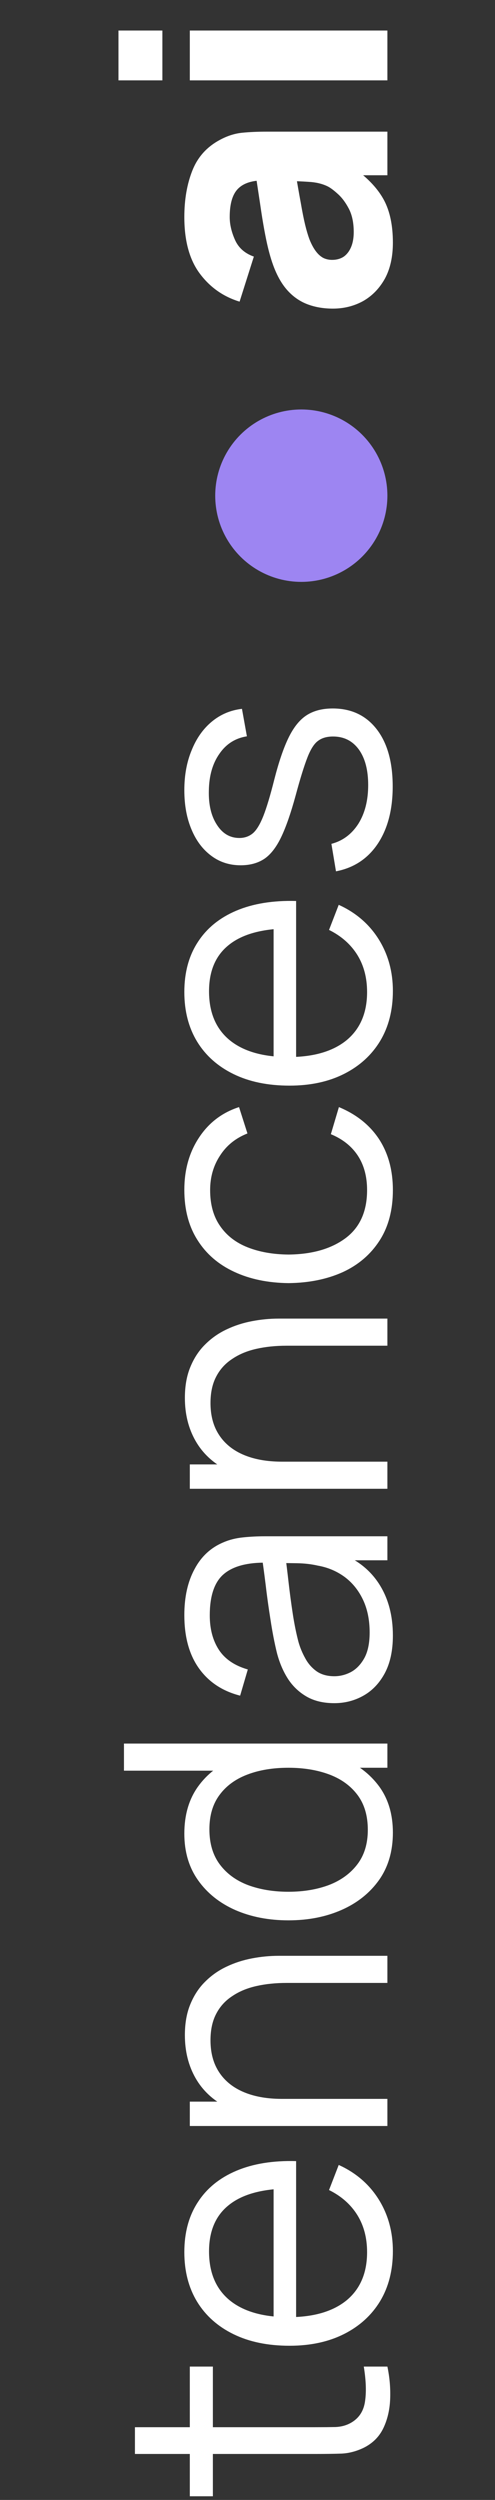 <svg width="46" height="232" viewBox="0 0 46 232" fill="none" xmlns="http://www.w3.org/2000/svg">
<rect x="0" y="0" width="46" height="232" fill="#333333" stroke="none"/>
<path d="M36 219.624C36.215 220.655 36.3 221.675 36.255 222.684C36.21 223.681 35.994 224.577 35.609 225.37C35.224 226.152 34.623 226.747 33.807 227.155C33.127 227.484 32.441 227.665 31.75 227.699C31.047 227.722 30.248 227.733 29.353 227.733H12.54V225.251H29.251C30.022 225.251 30.668 225.245 31.189 225.234C31.699 225.211 32.152 225.092 32.549 224.877C33.308 224.469 33.762 223.823 33.909 222.939C34.056 222.044 34.022 220.939 33.807 219.624H36ZM19.782 231.66H17.64V219.624H19.782V231.66ZM36.51 208.902C36.51 210.692 36.113 212.245 35.32 213.56C34.527 214.863 33.41 215.877 31.971 216.603C30.532 217.328 28.843 217.691 26.905 217.691C24.899 217.691 23.165 217.334 21.703 216.62C20.241 215.906 19.113 214.903 18.32 213.611C17.527 212.307 17.13 210.772 17.13 209.004C17.13 207.19 17.549 205.643 18.388 204.363C19.215 203.082 20.405 202.113 21.958 201.456C23.511 200.798 25.364 200.498 27.517 200.555V203.105H26.633C24.253 203.15 22.457 203.666 21.244 204.652C20.031 205.626 19.425 207.054 19.425 208.936C19.425 210.908 20.065 212.421 21.346 213.475C22.627 214.517 24.451 215.039 26.82 215.039C29.132 215.039 30.928 214.517 32.209 213.475C33.478 212.421 34.113 210.93 34.113 209.004C34.113 207.689 33.813 206.544 33.212 205.57C32.6 204.584 31.722 203.807 30.577 203.241L31.478 200.912C33.076 201.637 34.317 202.708 35.201 204.125C36.074 205.53 36.51 207.122 36.51 208.902ZM27.517 215.923H25.426V201.898H27.517V215.923ZM36 184.02H26.633C25.613 184.02 24.678 184.116 23.828 184.309C22.967 184.502 22.219 184.813 21.584 185.244C20.938 185.663 20.439 186.213 20.088 186.893C19.737 187.562 19.561 188.378 19.561 189.341C19.561 190.225 19.714 191.007 20.02 191.687C20.326 192.356 20.768 192.922 21.346 193.387C21.913 193.84 22.604 194.186 23.42 194.424C24.236 194.662 25.165 194.781 26.208 194.781L25.817 196.549C23.936 196.549 22.355 196.22 21.074 195.563C19.793 194.906 18.824 193.999 18.167 192.843C17.51 191.687 17.181 190.361 17.181 188.865C17.181 187.766 17.351 186.808 17.691 185.992C18.031 185.165 18.49 184.468 19.068 183.901C19.646 183.323 20.309 182.858 21.057 182.507C21.794 182.156 22.581 181.901 23.42 181.742C24.247 181.583 25.075 181.504 25.902 181.504H36V184.02ZM36 197.297H17.64V195.036H22.162V194.781H36V197.297ZM36.51 170.069C36.51 171.781 36.085 173.243 35.235 174.455C34.374 175.668 33.212 176.597 31.75 177.243C30.288 177.889 28.639 178.212 26.803 178.212C24.978 178.212 23.335 177.895 21.873 177.26C20.411 176.614 19.255 175.691 18.405 174.489C17.555 173.288 17.13 171.849 17.13 170.171C17.13 168.449 17.549 166.998 18.388 165.819C19.227 164.641 20.377 163.751 21.839 163.15C23.29 162.538 24.944 162.232 26.803 162.232C28.628 162.232 30.277 162.533 31.75 163.133C33.212 163.734 34.374 164.618 35.235 165.785C36.085 166.953 36.51 168.381 36.51 170.069ZM34.181 169.814C34.181 168.511 33.864 167.434 33.229 166.584C32.594 165.734 31.722 165.1 30.611 164.68C29.489 164.261 28.22 164.051 26.803 164.051C25.364 164.051 24.094 164.261 22.995 164.68C21.884 165.1 21.017 165.734 20.394 166.584C19.771 167.423 19.459 168.483 19.459 169.763C19.459 171.078 19.782 172.166 20.428 173.027C21.074 173.889 21.952 174.529 23.063 174.948C24.174 175.356 25.42 175.56 26.803 175.56C28.197 175.56 29.455 175.351 30.577 174.931C31.688 174.501 32.566 173.86 33.212 173.01C33.858 172.16 34.181 171.095 34.181 169.814ZM36 164.051H22.179V164.323H11.52V161.807H36V164.051ZM36.51 151.785C36.51 153.168 36.261 154.329 35.762 155.27C35.263 156.199 34.6 156.896 33.773 157.361C32.946 157.826 32.045 158.058 31.07 158.058C30.073 158.058 29.223 157.86 28.52 157.463C27.806 157.055 27.222 156.505 26.769 155.814C26.316 155.111 25.97 154.301 25.732 153.383C25.505 152.454 25.307 151.428 25.137 150.306C24.956 149.173 24.803 148.068 24.678 146.991C24.542 145.903 24.412 144.951 24.287 144.135L24.831 145.019C23.018 144.985 21.675 145.336 20.802 146.073C19.929 146.81 19.493 148.09 19.493 149.915C19.493 151.173 19.776 152.238 20.343 153.111C20.91 153.972 21.805 154.579 23.029 154.93L22.315 157.361C20.672 156.942 19.397 156.097 18.49 154.828C17.583 153.559 17.13 151.91 17.13 149.881C17.13 148.204 17.447 146.781 18.082 145.614C18.705 144.435 19.612 143.602 20.802 143.115C21.335 142.888 21.93 142.741 22.587 142.673C23.244 142.605 23.913 142.571 24.593 142.571H36V144.798H31.393L31.665 144.152C33.24 144.775 34.442 145.744 35.269 147.059C36.096 148.374 36.51 149.949 36.51 151.785ZM34.351 151.496C34.351 150.329 34.141 149.309 33.722 148.436C33.303 147.563 32.73 146.861 32.005 146.328C31.268 145.795 30.441 145.45 29.523 145.291C28.934 145.155 28.288 145.081 27.585 145.07C26.871 145.059 26.338 145.053 25.987 145.053L26.48 144.101C26.593 144.951 26.707 145.875 26.82 146.872C26.933 147.858 27.064 148.833 27.211 149.796C27.358 150.748 27.534 151.609 27.738 152.38C27.885 152.901 28.095 153.406 28.367 153.893C28.628 154.38 28.979 154.783 29.421 155.1C29.863 155.406 30.413 155.559 31.07 155.559C31.603 155.559 32.118 155.429 32.617 155.168C33.116 154.896 33.529 154.465 33.858 153.876C34.187 153.275 34.351 152.482 34.351 151.496ZM36 124.885H26.633C25.613 124.885 24.678 124.982 23.828 125.174C22.967 125.367 22.219 125.679 21.584 126.109C20.938 126.529 20.439 127.078 20.088 127.758C19.737 128.427 19.561 129.243 19.561 130.206C19.561 131.09 19.714 131.872 20.02 132.552C20.326 133.221 20.768 133.788 21.346 134.252C21.913 134.706 22.604 135.051 23.42 135.289C24.236 135.527 25.165 135.646 26.208 135.646L25.817 137.414C23.936 137.414 22.355 137.086 21.074 136.428C19.793 135.771 18.824 134.864 18.167 133.708C17.51 132.552 17.181 131.226 17.181 129.73C17.181 128.631 17.351 127.673 17.691 126.857C18.031 126.03 18.49 125.333 19.068 124.766C19.646 124.188 20.309 123.724 21.057 123.372C21.794 123.021 22.581 122.766 23.42 122.607C24.247 122.449 25.075 122.369 25.902 122.369H36V124.885ZM36 138.162H17.64V135.901H22.162V135.646H36V138.162ZM36.51 110.442C36.51 112.289 36.096 113.853 35.269 115.133C34.442 116.414 33.303 117.389 31.852 118.057C30.39 118.715 28.713 119.055 26.82 119.077C24.893 119.055 23.205 118.703 21.754 118.023C20.292 117.343 19.159 116.363 18.354 115.082C17.538 113.802 17.13 112.249 17.13 110.424C17.13 108.566 17.583 106.951 18.49 105.579C19.397 104.197 20.638 103.25 22.213 102.74L22.995 105.188C21.896 105.619 21.046 106.305 20.445 107.245C19.833 108.175 19.527 109.24 19.527 110.442C19.527 111.79 19.839 112.906 20.462 113.79C21.074 114.674 21.93 115.332 23.029 115.762C24.128 116.193 25.392 116.414 26.82 116.425C29.019 116.403 30.787 115.893 32.124 114.895C33.45 113.898 34.113 112.413 34.113 110.442C34.113 109.195 33.83 108.135 33.263 107.262C32.685 106.378 31.846 105.71 30.747 105.256L31.495 102.74C33.127 103.42 34.374 104.418 35.235 105.732C36.085 107.047 36.51 108.617 36.51 110.442ZM36.51 91.96C36.51 93.751 36.113 95.304 35.32 96.618C34.527 97.922 33.41 98.936 31.971 99.661C30.532 100.387 28.843 100.749 26.905 100.749C24.899 100.749 23.165 100.392 21.703 99.678C20.241 98.964 19.113 97.961 18.32 96.669C17.527 95.366 17.13 93.83 17.13 92.062C17.13 90.249 17.549 88.702 18.388 87.421C19.215 86.141 20.405 85.172 21.958 84.514C23.511 83.857 25.364 83.557 27.517 83.613V86.163H26.633C24.253 86.209 22.457 86.724 21.244 87.71C20.031 88.685 19.425 90.113 19.425 91.994C19.425 93.966 20.065 95.479 21.346 96.533C22.627 97.576 24.451 98.097 26.82 98.097C29.132 98.097 30.928 97.576 32.209 96.533C33.478 95.479 34.113 93.989 34.113 92.062C34.113 90.748 33.813 89.603 33.212 88.628C32.6 87.642 31.722 86.866 30.577 86.299L31.478 83.97C33.076 84.696 34.317 85.767 35.201 87.183C36.074 88.589 36.51 90.181 36.51 91.96ZM27.517 98.981H25.426V84.956H27.517V98.981ZM36.493 72.99C36.493 75.143 36.028 76.917 35.099 78.311C34.17 79.693 32.878 80.543 31.223 80.861L30.798 78.311C31.841 78.039 32.674 77.421 33.297 76.458C33.909 75.483 34.215 74.282 34.215 72.854C34.215 71.46 33.926 70.36 33.348 69.556C32.759 68.751 31.96 68.349 30.951 68.349C30.384 68.349 29.925 68.479 29.574 68.74C29.211 68.989 28.877 69.505 28.571 70.287C28.265 71.069 27.902 72.236 27.483 73.789C27.03 75.455 26.576 76.758 26.123 77.699C25.67 78.639 25.148 79.308 24.559 79.705C23.958 80.101 23.227 80.3 22.366 80.3C21.323 80.3 20.411 80.005 19.629 79.416C18.836 78.826 18.224 78.01 17.793 76.968C17.351 75.925 17.13 74.712 17.13 73.33C17.13 71.947 17.357 70.712 17.81 69.624C18.252 68.524 18.875 67.64 19.68 66.972C20.485 66.303 21.42 65.906 22.485 65.782L22.944 68.332C21.867 68.502 21.017 69.04 20.394 69.947C19.759 70.842 19.431 71.981 19.408 73.364C19.374 74.667 19.623 75.727 20.156 76.543C20.677 77.359 21.374 77.767 22.247 77.767C22.734 77.767 23.154 77.619 23.505 77.325C23.845 77.03 24.168 76.497 24.474 75.727C24.78 74.945 25.114 73.834 25.477 72.395C25.908 70.706 26.361 69.38 26.837 68.417C27.313 67.453 27.874 66.768 28.52 66.36C29.166 65.952 29.965 65.748 30.917 65.748C32.651 65.748 34.017 66.394 35.014 67.686C36 68.966 36.493 70.734 36.493 72.99Z" fill="white"/>
<circle cx="28" cy="46" r="8" transform="rotate(-90 28 46)" fill="#9D85F2"/>
<path d="M36.51 22.52C36.51 23.835 36.261 24.951 35.762 25.869C35.252 26.776 34.578 27.467 33.739 27.943C32.889 28.408 31.954 28.64 30.934 28.64C30.084 28.64 29.308 28.51 28.605 28.249C27.902 27.988 27.285 27.569 26.752 26.991C26.208 26.402 25.755 25.614 25.392 24.628C25.143 23.948 24.922 23.138 24.729 22.197C24.536 21.256 24.355 20.191 24.185 19.001C24.004 17.811 23.805 16.502 23.59 15.074L24.508 16.74C23.42 16.74 22.621 17.001 22.111 17.522C21.601 18.043 21.346 18.916 21.346 20.14C21.346 20.82 21.51 21.528 21.839 22.265C22.168 23.002 22.751 23.517 23.59 23.812L22.264 27.994C20.745 27.529 19.51 26.657 18.558 25.376C17.606 24.095 17.13 22.35 17.13 20.14C17.13 18.519 17.379 17.08 17.878 15.822C18.377 14.564 19.238 13.612 20.462 12.966C21.142 12.603 21.822 12.388 22.502 12.32C23.182 12.252 23.941 12.218 24.78 12.218H36V16.264H32.226L33.008 15.686C34.243 16.581 35.139 17.55 35.694 18.593C36.238 19.624 36.51 20.933 36.51 22.52ZM32.872 21.534C32.872 20.684 32.725 19.97 32.43 19.392C32.124 18.803 31.778 18.338 31.393 17.998C31.008 17.647 30.685 17.409 30.424 17.284C29.925 17.046 29.347 16.91 28.69 16.876C28.021 16.831 27.466 16.808 27.024 16.808L27.364 15.448C27.591 16.819 27.783 17.93 27.942 18.78C28.089 19.63 28.225 20.316 28.35 20.837C28.475 21.358 28.611 21.817 28.758 22.214C28.939 22.667 29.138 23.036 29.353 23.319C29.557 23.591 29.784 23.795 30.033 23.931C30.282 24.056 30.56 24.118 30.866 24.118C31.285 24.118 31.648 24.016 31.954 23.812C32.249 23.597 32.475 23.296 32.634 22.911C32.793 22.526 32.872 22.067 32.872 21.534ZM15.09 7.458H11.01V2.834H15.09V7.458ZM36 7.458H17.64V2.834H36V7.458Z" fill="white"/>
</svg>
